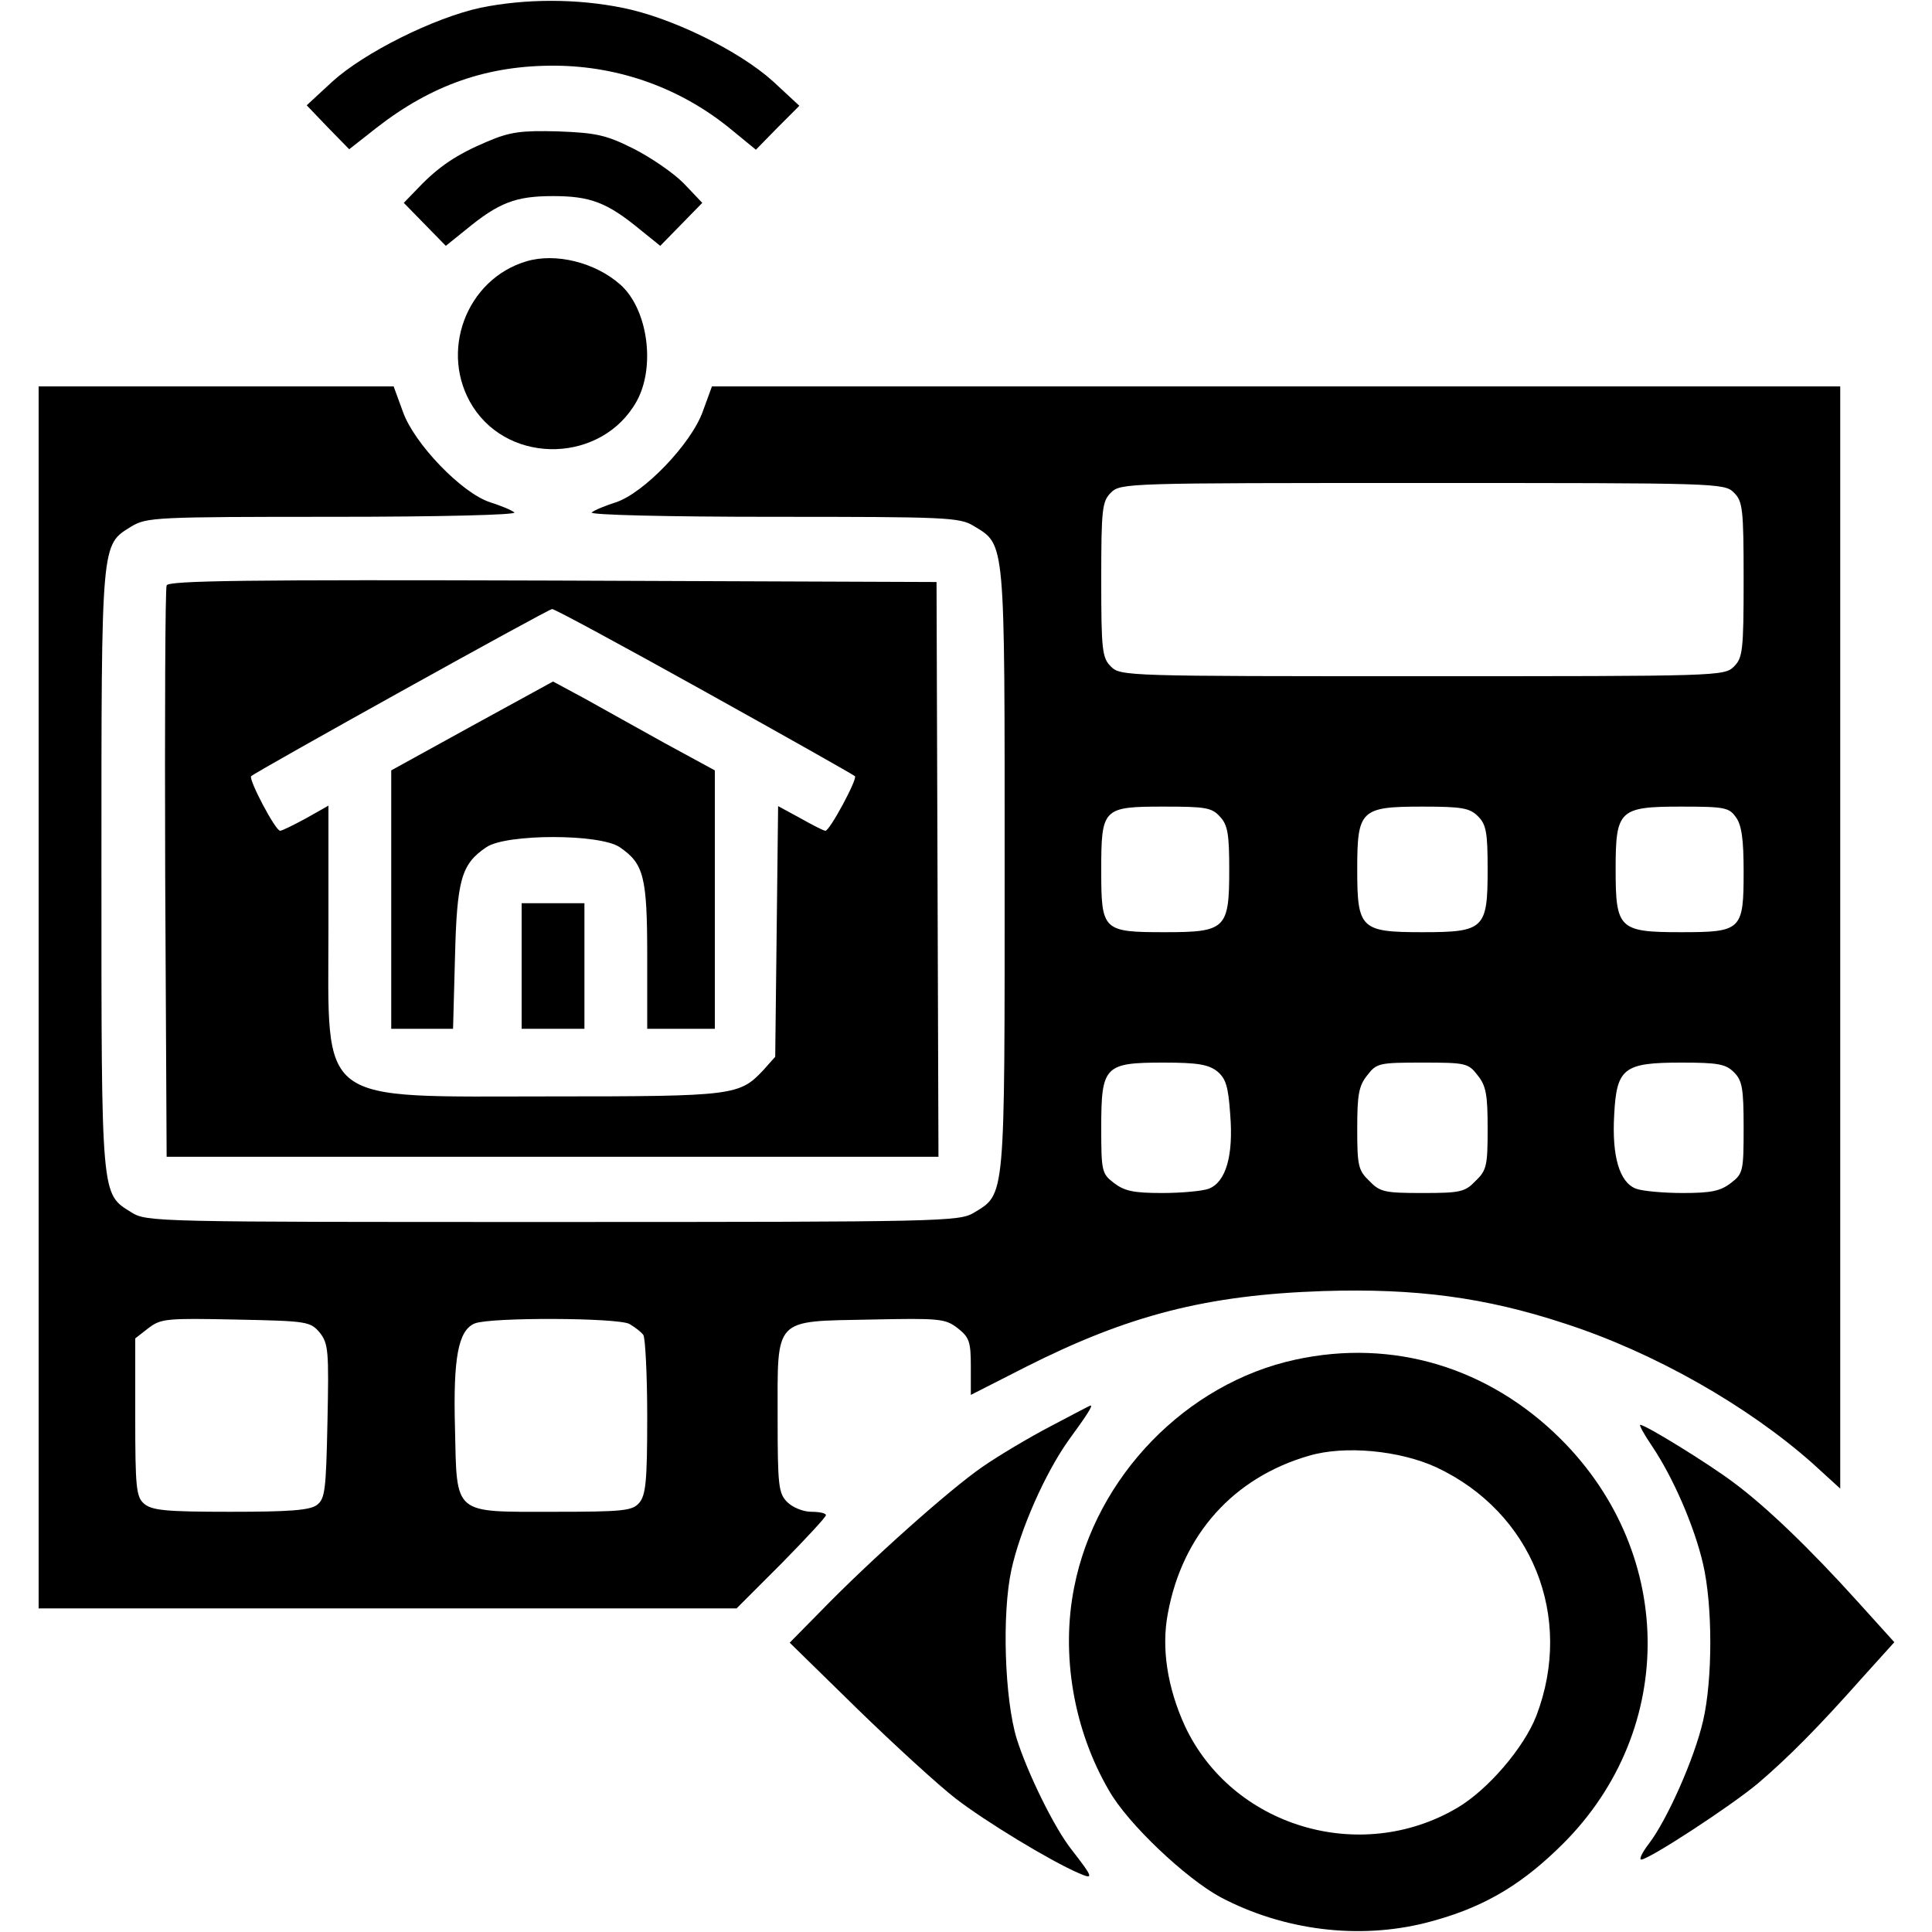 <?xml version="1.0" standalone="no"?>
<!DOCTYPE svg PUBLIC "-//W3C//DTD SVG 20010904//EN"
 "http://www.w3.org/TR/2001/REC-SVG-20010904/DTD/svg10.dtd">
<svg version="1.0" xmlns="http://www.w3.org/2000/svg"
 width="400pt" height="400pt" viewBox="0 0 400 400"
 preserveAspectRatio="xMidYMid meet">

<g transform="translate(0,400) scale(0.1,-0.1)"
fill="#000000" stroke="none">
<path d="M995 3984 c-97 -21 -241 -93 -307 -153 l-53 -49 44 -46 44 -45 56 44
c114 89 230 130 371 129 133 -1 261 -47 365 -133 l50 -41 45 46 45 45 -55 51
c-70 63 -210 132 -312 152 -94 19 -200 19 -293 0z"/>
<path d="M1009 3707 c-64 -27 -101 -52 -143 -96 l-30 -31 44 -45 43 -44 41 33
c69 57 104 70 181 70 77 0 112 -13 181 -70 l41 -33 44 45 43 44 -39 41 c-22
22 -69 54 -105 72 -56 28 -77 32 -155 35 -76 2 -99 -1 -146 -21z"/>
<path d="M1090 3459 c-125 -37 -182 -189 -111 -301 78 -122 268 -116 339 11
40 72 23 192 -34 242 -52 46 -134 66 -194 48z"/>
<path d="M80 1935 l0 -1265 723 0 722 0 93 93 c50 51 92 96 92 100 0 4 -13 7
-30 7 -17 0 -39 9 -50 20 -18 18 -20 33 -20 174 0 210 -10 200 192 204 144 3
155 2 181 -18 24 -19 27 -28 27 -80 l0 -58 114 58 c212 107 374 149 616 157
191 6 335 -13 499 -67 186 -60 380 -171 514 -290 l57 -52 0 1141 0 1141 -1168
0 -1168 0 -19 -52 c-24 -67 -122 -169 -180 -188 -22 -7 -44 -16 -50 -21 -5 -5
154 -9 375 -9 359 0 387 -1 416 -19 66 -40 64 -23 64 -711 0 -688 2 -671 -64
-711 -30 -18 -67 -19 -871 -19 -825 0 -841 0 -873 20 -63 39 -62 26 -62 710 0
684 -1 671 62 710 32 19 49 20 418 20 221 0 380 4 375 9 -6 5 -28 14 -50 21
-59 19 -158 122 -181 188 l-19 52 -367 0 -368 0 0 -1265z m3510 1045 c18 -18
20 -33 20 -180 0 -147 -2 -162 -20 -180 -20 -20 -33 -20 -645 -20 -612 0 -625
0 -645 20 -18 18 -20 33 -20 180 0 147 2 162 20 180 20 20 33 20 645 20 612 0
625 0 645 -20z m-1064 -671 c16 -17 19 -37 19 -109 0 -123 -7 -130 -133 -130
-129 0 -132 3 -132 128 0 129 3 132 130 132 86 0 99 -2 116 -21z m534 1 c17
-17 20 -33 20 -110 0 -123 -7 -130 -135 -130 -128 0 -135 7 -135 130 0 123 7
130 135 130 82 0 98 -3 115 -20z m534 -2 c12 -16 16 -47 16 -112 0 -122 -4
-126 -130 -126 -128 0 -135 7 -135 130 0 123 7 130 136 130 90 0 99 -2 113
-22z m-1074 -526 c18 -15 23 -31 27 -89 7 -86 -9 -140 -44 -154 -13 -5 -57 -9
-97 -9 -59 0 -78 4 -100 21 -25 19 -26 25 -26 115 0 127 7 134 129 134 71 0
93 -4 111 -18z m539 -8 c18 -22 21 -41 21 -111 0 -76 -2 -86 -25 -108 -22 -23
-32 -25 -110 -25 -78 0 -88 2 -110 25 -23 22 -25 32 -25 108 0 70 3 89 21 111
19 25 25 26 114 26 89 0 95 -1 114 -26z m531 6 c17 -17 20 -33 20 -114 0 -90
-1 -96 -26 -115 -22 -17 -41 -21 -100 -21 -40 0 -84 4 -97 9 -34 13 -50 67
-45 153 5 97 20 108 139 108 76 0 92 -3 109 -20z m-2928 -539 c18 -23 19 -38
16 -184 -3 -143 -5 -160 -22 -173 -15 -11 -58 -14 -180 -14 -134 0 -162 3
-178 17 -16 14 -18 34 -18 179 l0 163 27 21 c26 20 37 21 181 18 149 -3 154
-4 174 -27z m641 18 c12 -7 25 -17 29 -23 4 -6 8 -83 8 -170 0 -134 -3 -162
-17 -178 -14 -16 -34 -18 -178 -18 -208 0 -199 -8 -203 173 -4 147 7 203 41
217 33 13 294 12 320 -1z"/>
<path d="M345 2788 c-3 -7 -4 -276 -3 -598 l3 -585 799 0 799 0 -2 595 -2 595
-795 3 c-630 2 -796 0 -799 -10z m1113 -219 c169 -94 309 -173 312 -176 6 -5
-52 -113 -61 -113 -4 0 -27 12 -52 26 l-46 25 -3 -260 -3 -259 -25 -28 c-49
-52 -61 -54 -437 -54 -493 0 -463 -23 -463 350 l0 252 -46 -26 c-26 -14 -50
-26 -54 -26 -10 0 -66 107 -60 113 9 9 615 346 623 346 4 1 146 -76 315 -170z"/>
<path d="M977 2497 l-167 -92 0 -267 0 -268 64 0 64 0 4 148 c4 161 13 193 65
228 41 28 235 28 276 0 50 -34 57 -61 57 -226 l0 -150 70 0 70 0 0 268 0 267
-103 56 c-56 31 -131 73 -167 93 l-65 35 -168 -92z"/>
<path d="M1080 2000 l0 -130 65 0 65 0 0 130 0 130 -65 0 -65 0 0 -130z"/>
<path d="M2682 1185 c-226 -49 -413 -242 -458 -471 -28 -140 -1 -296 72 -421
39 -69 159 -182 231 -221 131 -69 286 -88 425 -53 110 28 189 72 272 152 247
234 250 608 7 850 -149 148 -347 208 -549 164z m292 -223 c198 -93 285 -309
207 -514 -26 -67 -101 -154 -164 -191 -202 -119 -467 -38 -564 170 -36 79 -49
161 -35 233 30 163 136 281 292 326 74 22 188 11 264 -24z"/>
<path d="M2175 1047 c-44 -23 -108 -61 -141 -84 -67 -46 -232 -193 -334 -298
l-65 -66 140 -137 c77 -75 169 -159 204 -186 61 -47 194 -128 254 -154 32 -14
31 -10 -14 48 -36 45 -92 160 -114 230 -25 82 -31 258 -11 350 18 82 69 199
119 269 38 52 50 71 45 71 -2 0 -39 -20 -83 -43z"/>
<path d="M3421 1005 c43 -64 87 -165 105 -243 20 -86 20 -239 0 -325 -18 -78
-74 -204 -112 -254 -14 -18 -21 -33 -16 -33 16 0 186 111 242 158 62 53 123
114 217 220 l65 72 -75 83 c-101 112 -191 198 -257 247 -53 40 -183 120 -194
120 -3 0 8 -20 25 -45z"/>
</g>
</svg>
